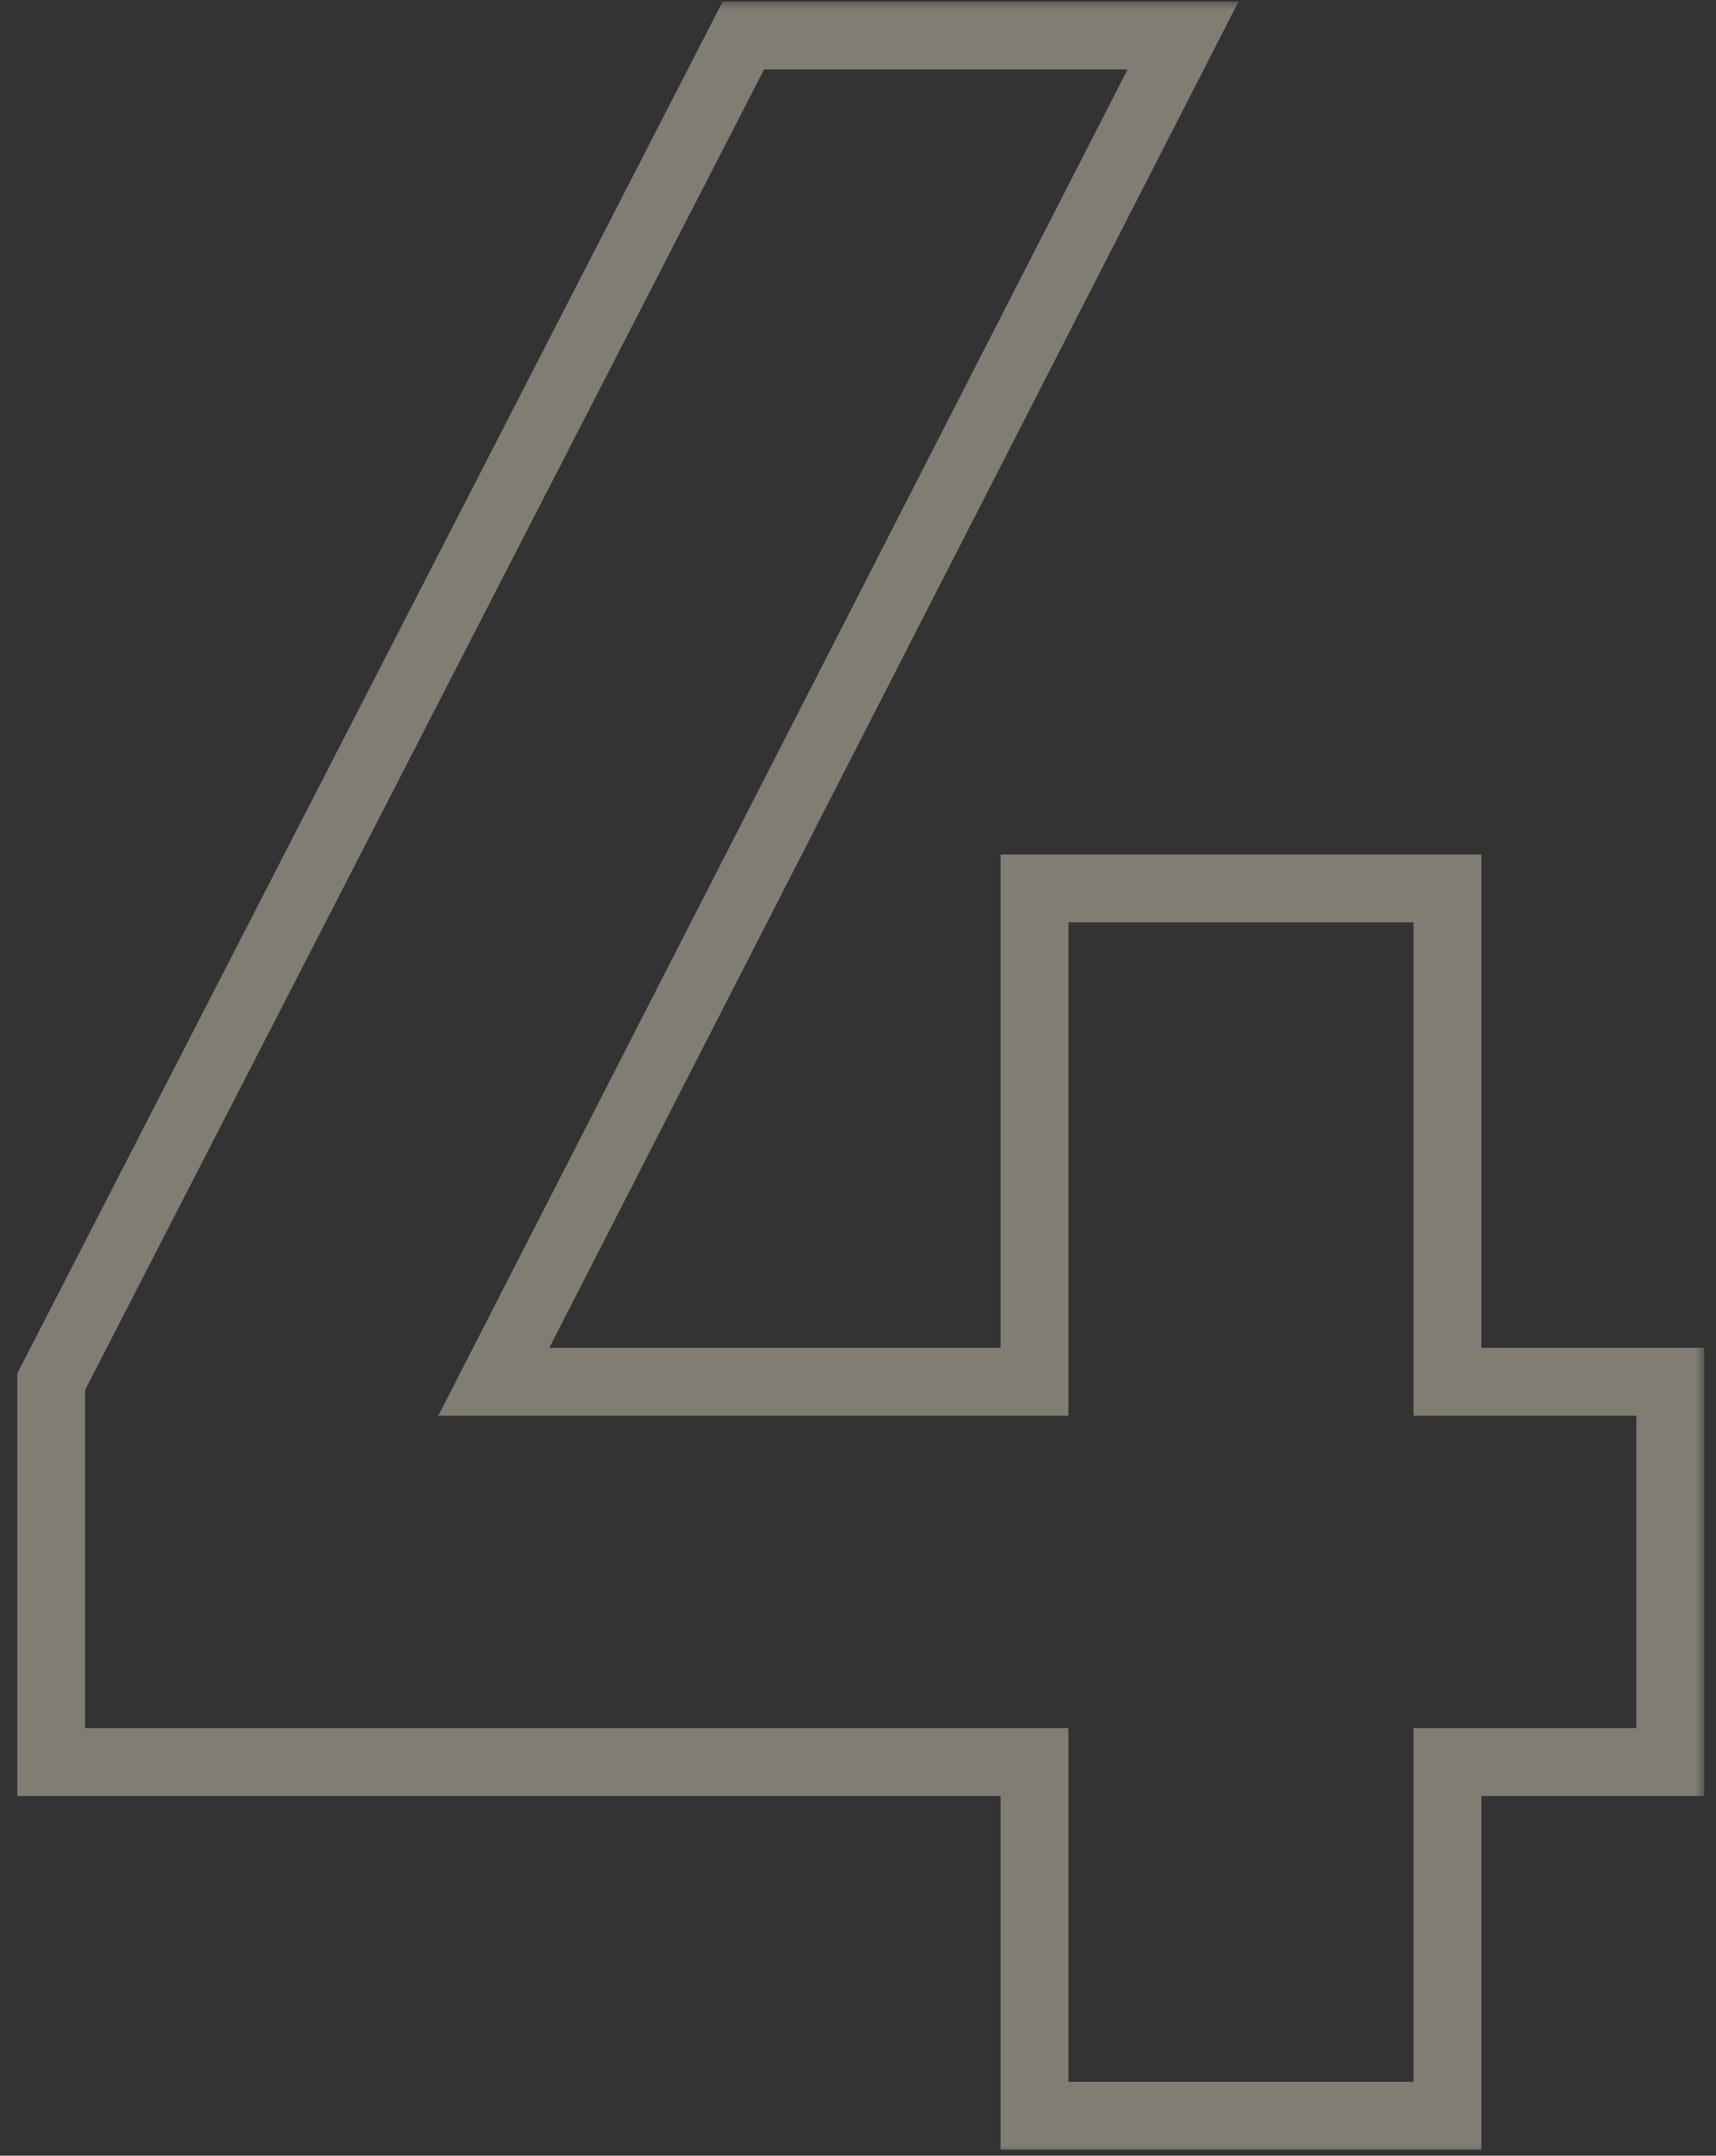 <?xml version="1.0" encoding="UTF-8"?> <svg xmlns="http://www.w3.org/2000/svg" width="86" height="108" viewBox="0 0 86 108" fill="none"><rect x="0" y="0" width="86" height="108" fill="#333333" stroke="none"/><mask id="path-1-outside-1_2132_236" maskUnits="userSpaceOnUse" x="0.438" y="0" width="85" height="108" fill="black"><rect fill="white" x="0.438" width="85" height="108"></rect><path d="M72.541 69.225H83.708V88.282H72.541V106H51.846V88.282H2.564V69.225L37.255 1.778H59.291L24.748 69.225H51.846V44.509H72.541V69.225Z"></path></mask><path d="M72.541 69.225H70.841V70.925H72.541V69.225ZM83.708 69.225H85.408V67.525H83.708V69.225ZM83.708 88.282V89.982H85.408V88.282H83.708ZM72.541 88.282V86.582H70.841V88.282H72.541ZM72.541 106V107.7H74.242V106H72.541ZM51.846 106H50.146V107.7H51.846V106ZM51.846 88.282H53.546V86.582H51.846V88.282ZM2.564 88.282H0.864V89.982H2.564V88.282ZM2.564 69.225L1.052 68.447L0.864 68.813V69.225H2.564ZM37.255 1.778V0.078H36.218L35.743 1.001L37.255 1.778ZM59.291 1.778L60.804 2.553L62.071 0.078H59.291V1.778ZM24.748 69.225L23.235 68.45L21.968 70.925H24.748V69.225ZM51.846 69.225V70.925H53.546V69.225H51.846ZM51.846 44.509V42.809H50.146V44.509H51.846ZM72.541 44.509H74.242V42.809H72.541V44.509ZM72.541 70.925H83.708V67.525H72.541V70.925ZM82.008 69.225V88.282H85.408V69.225H82.008ZM83.708 86.582H72.541V89.982H83.708V86.582ZM70.841 88.282V106H74.242V88.282H70.841ZM72.541 104.3H51.846V107.7H72.541V104.3ZM53.546 106V88.282H50.146V106H53.546ZM51.846 86.582H2.564V89.982H51.846V86.582ZM4.264 88.282V69.225H0.864V88.282H4.264ZM4.076 70.002L38.767 2.556L35.743 1.001L1.052 68.447L4.076 70.002ZM37.255 3.478H59.291V0.078H37.255V3.478ZM57.777 1.004L23.235 68.45L26.262 70L60.804 2.553L57.777 1.004ZM24.748 70.925H51.846V67.525H24.748V70.925ZM53.546 69.225V44.509H50.146V69.225H53.546ZM51.846 46.209H72.541V42.809H51.846V46.209ZM70.841 44.509V69.225H74.242V44.509H70.841Z" fill="#F8EBCF" fill-opacity="0.4" mask="url(#path-1-outside-1_2132_236)"></path></svg> 